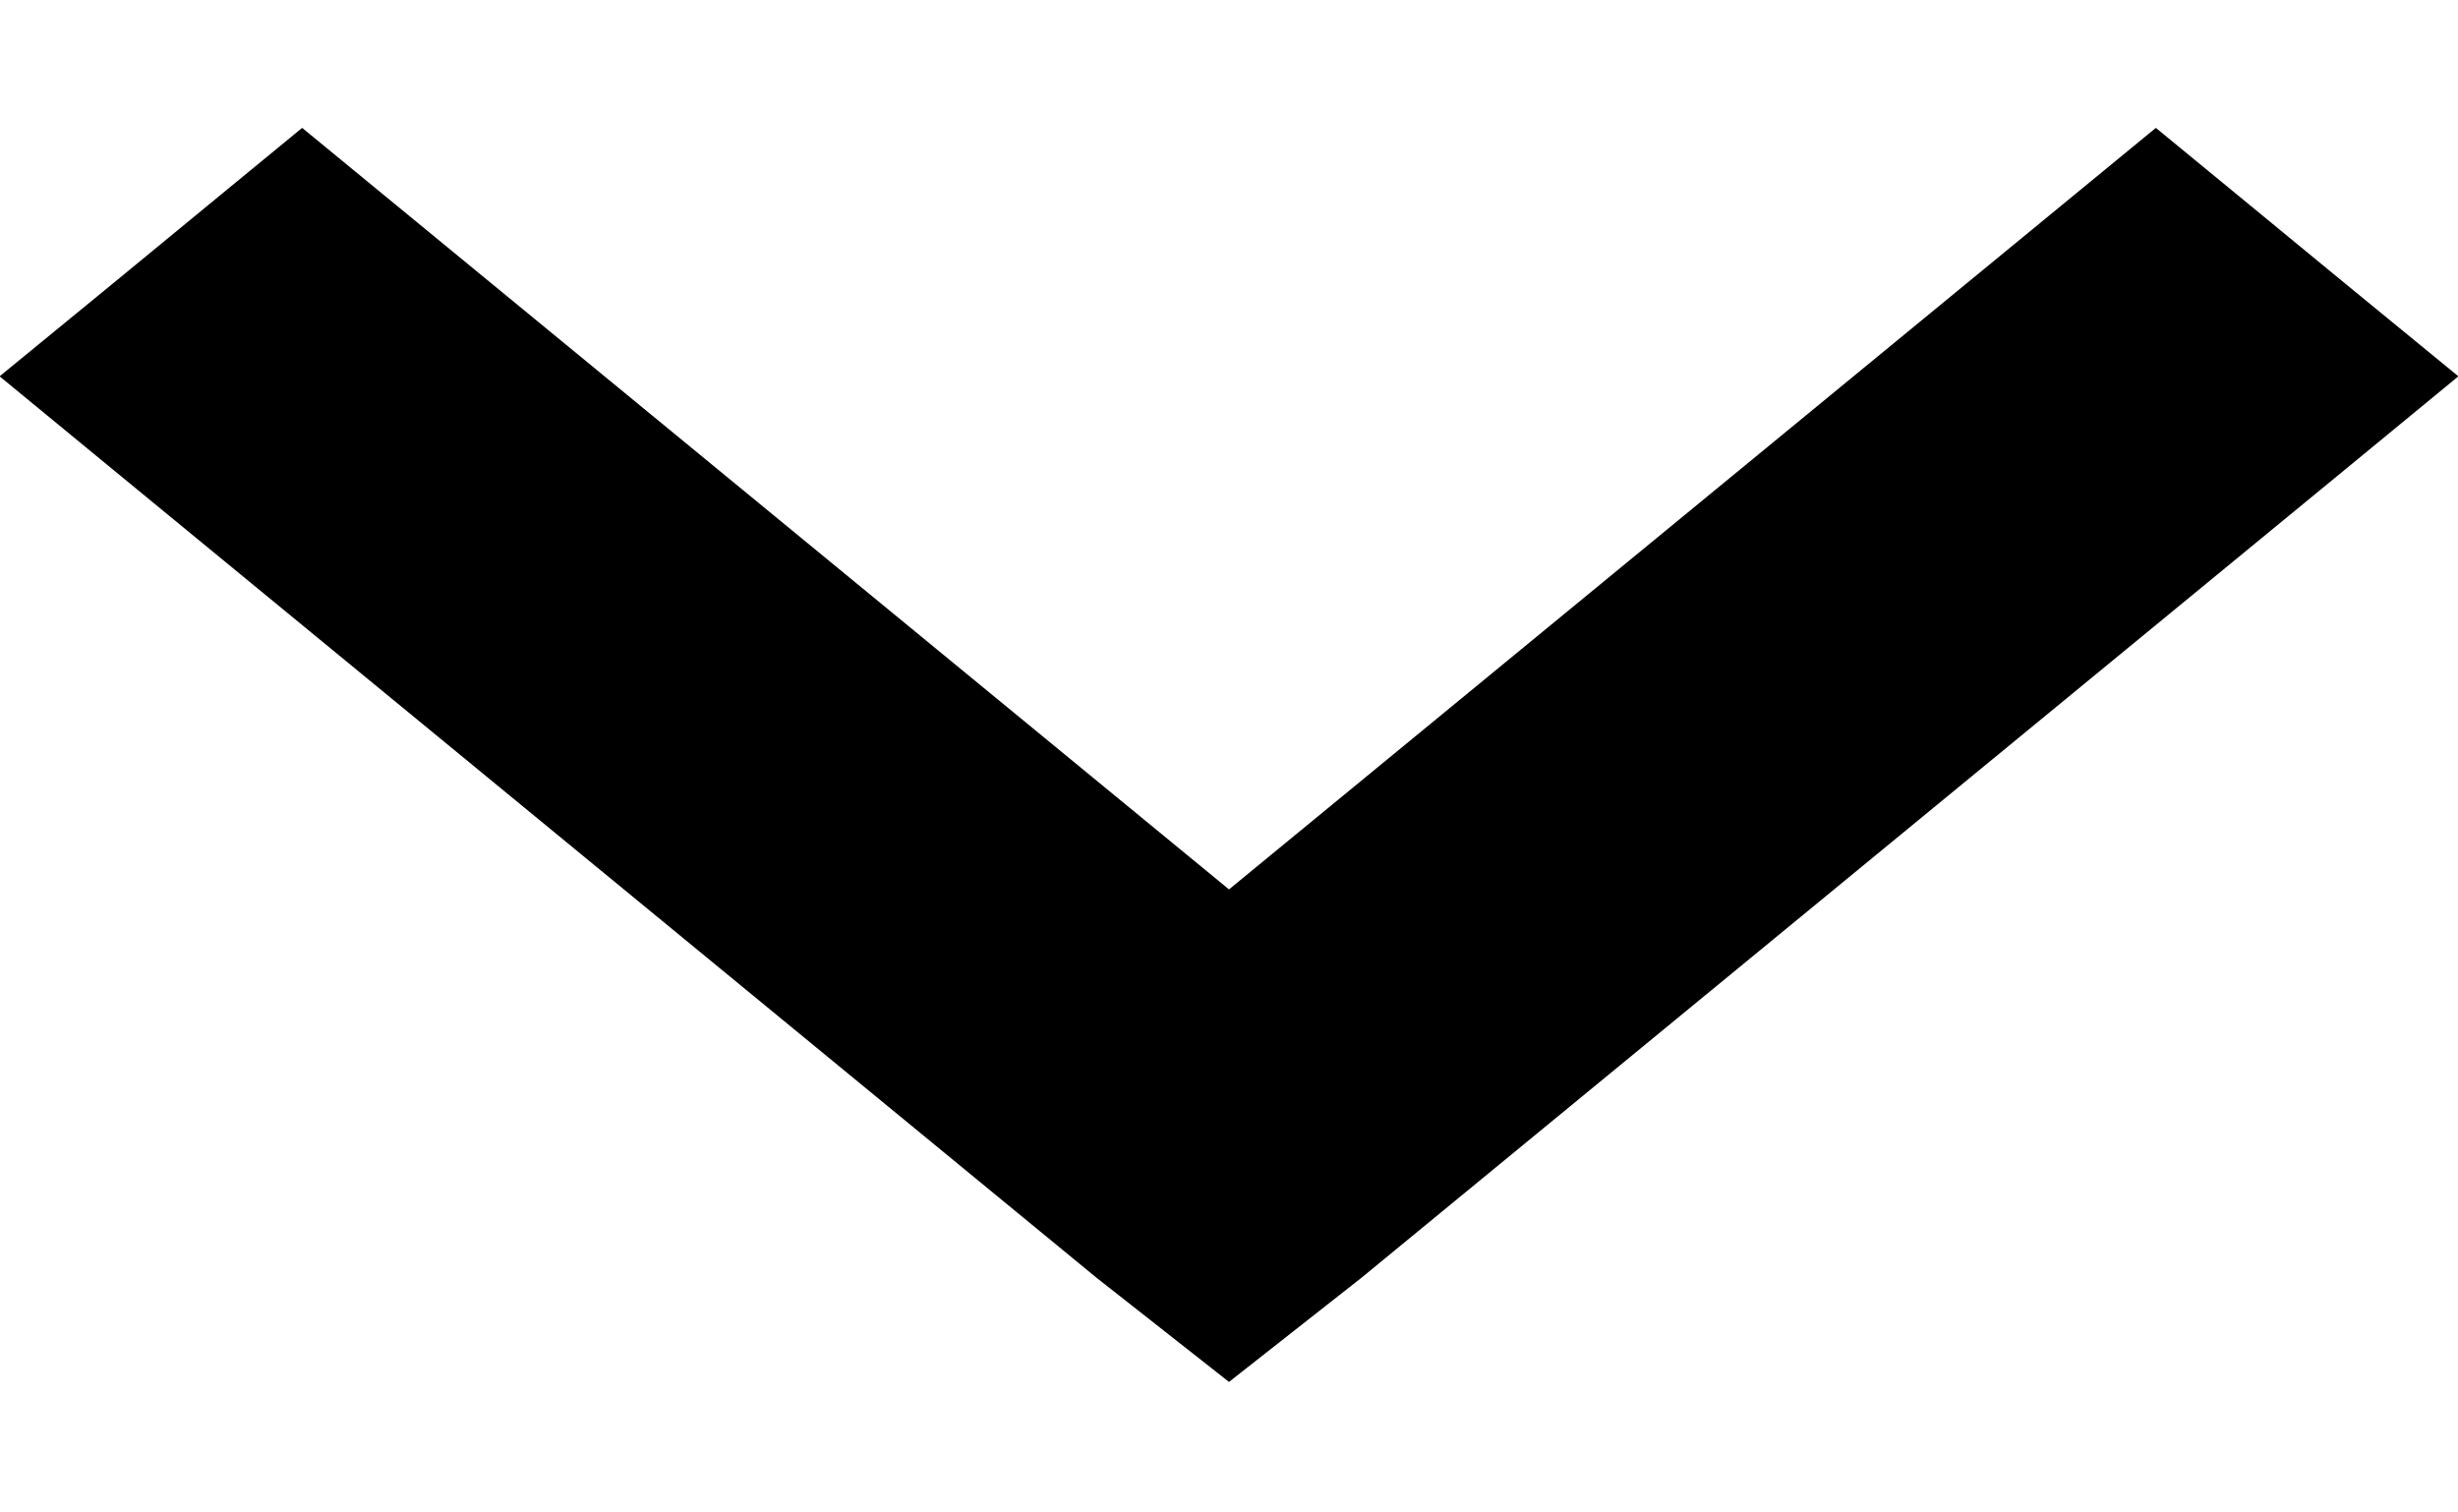 <?xml version="1.0" encoding="UTF-8"?> <svg xmlns="http://www.w3.org/2000/svg" width="13" height="8" viewBox="0 0 13 8" fill="none"><path d="M6.303 6.75L6.5 6.905L6.697 6.75L6.996 6.515L6.996 6.515L7.001 6.511L12.202 2.237L12.501 1.991L12.202 1.746L11.604 1.254L11.402 1.088L11.2 1.254L6.5 5.116L1.8 1.254L1.598 1.088L1.396 1.254L0.798 1.746L0.499 1.991L0.798 2.237L5.999 6.511L5.999 6.511L6.004 6.515L6.303 6.75Z" fill="black" stroke="black" stroke-width="0.636"></path></svg> 